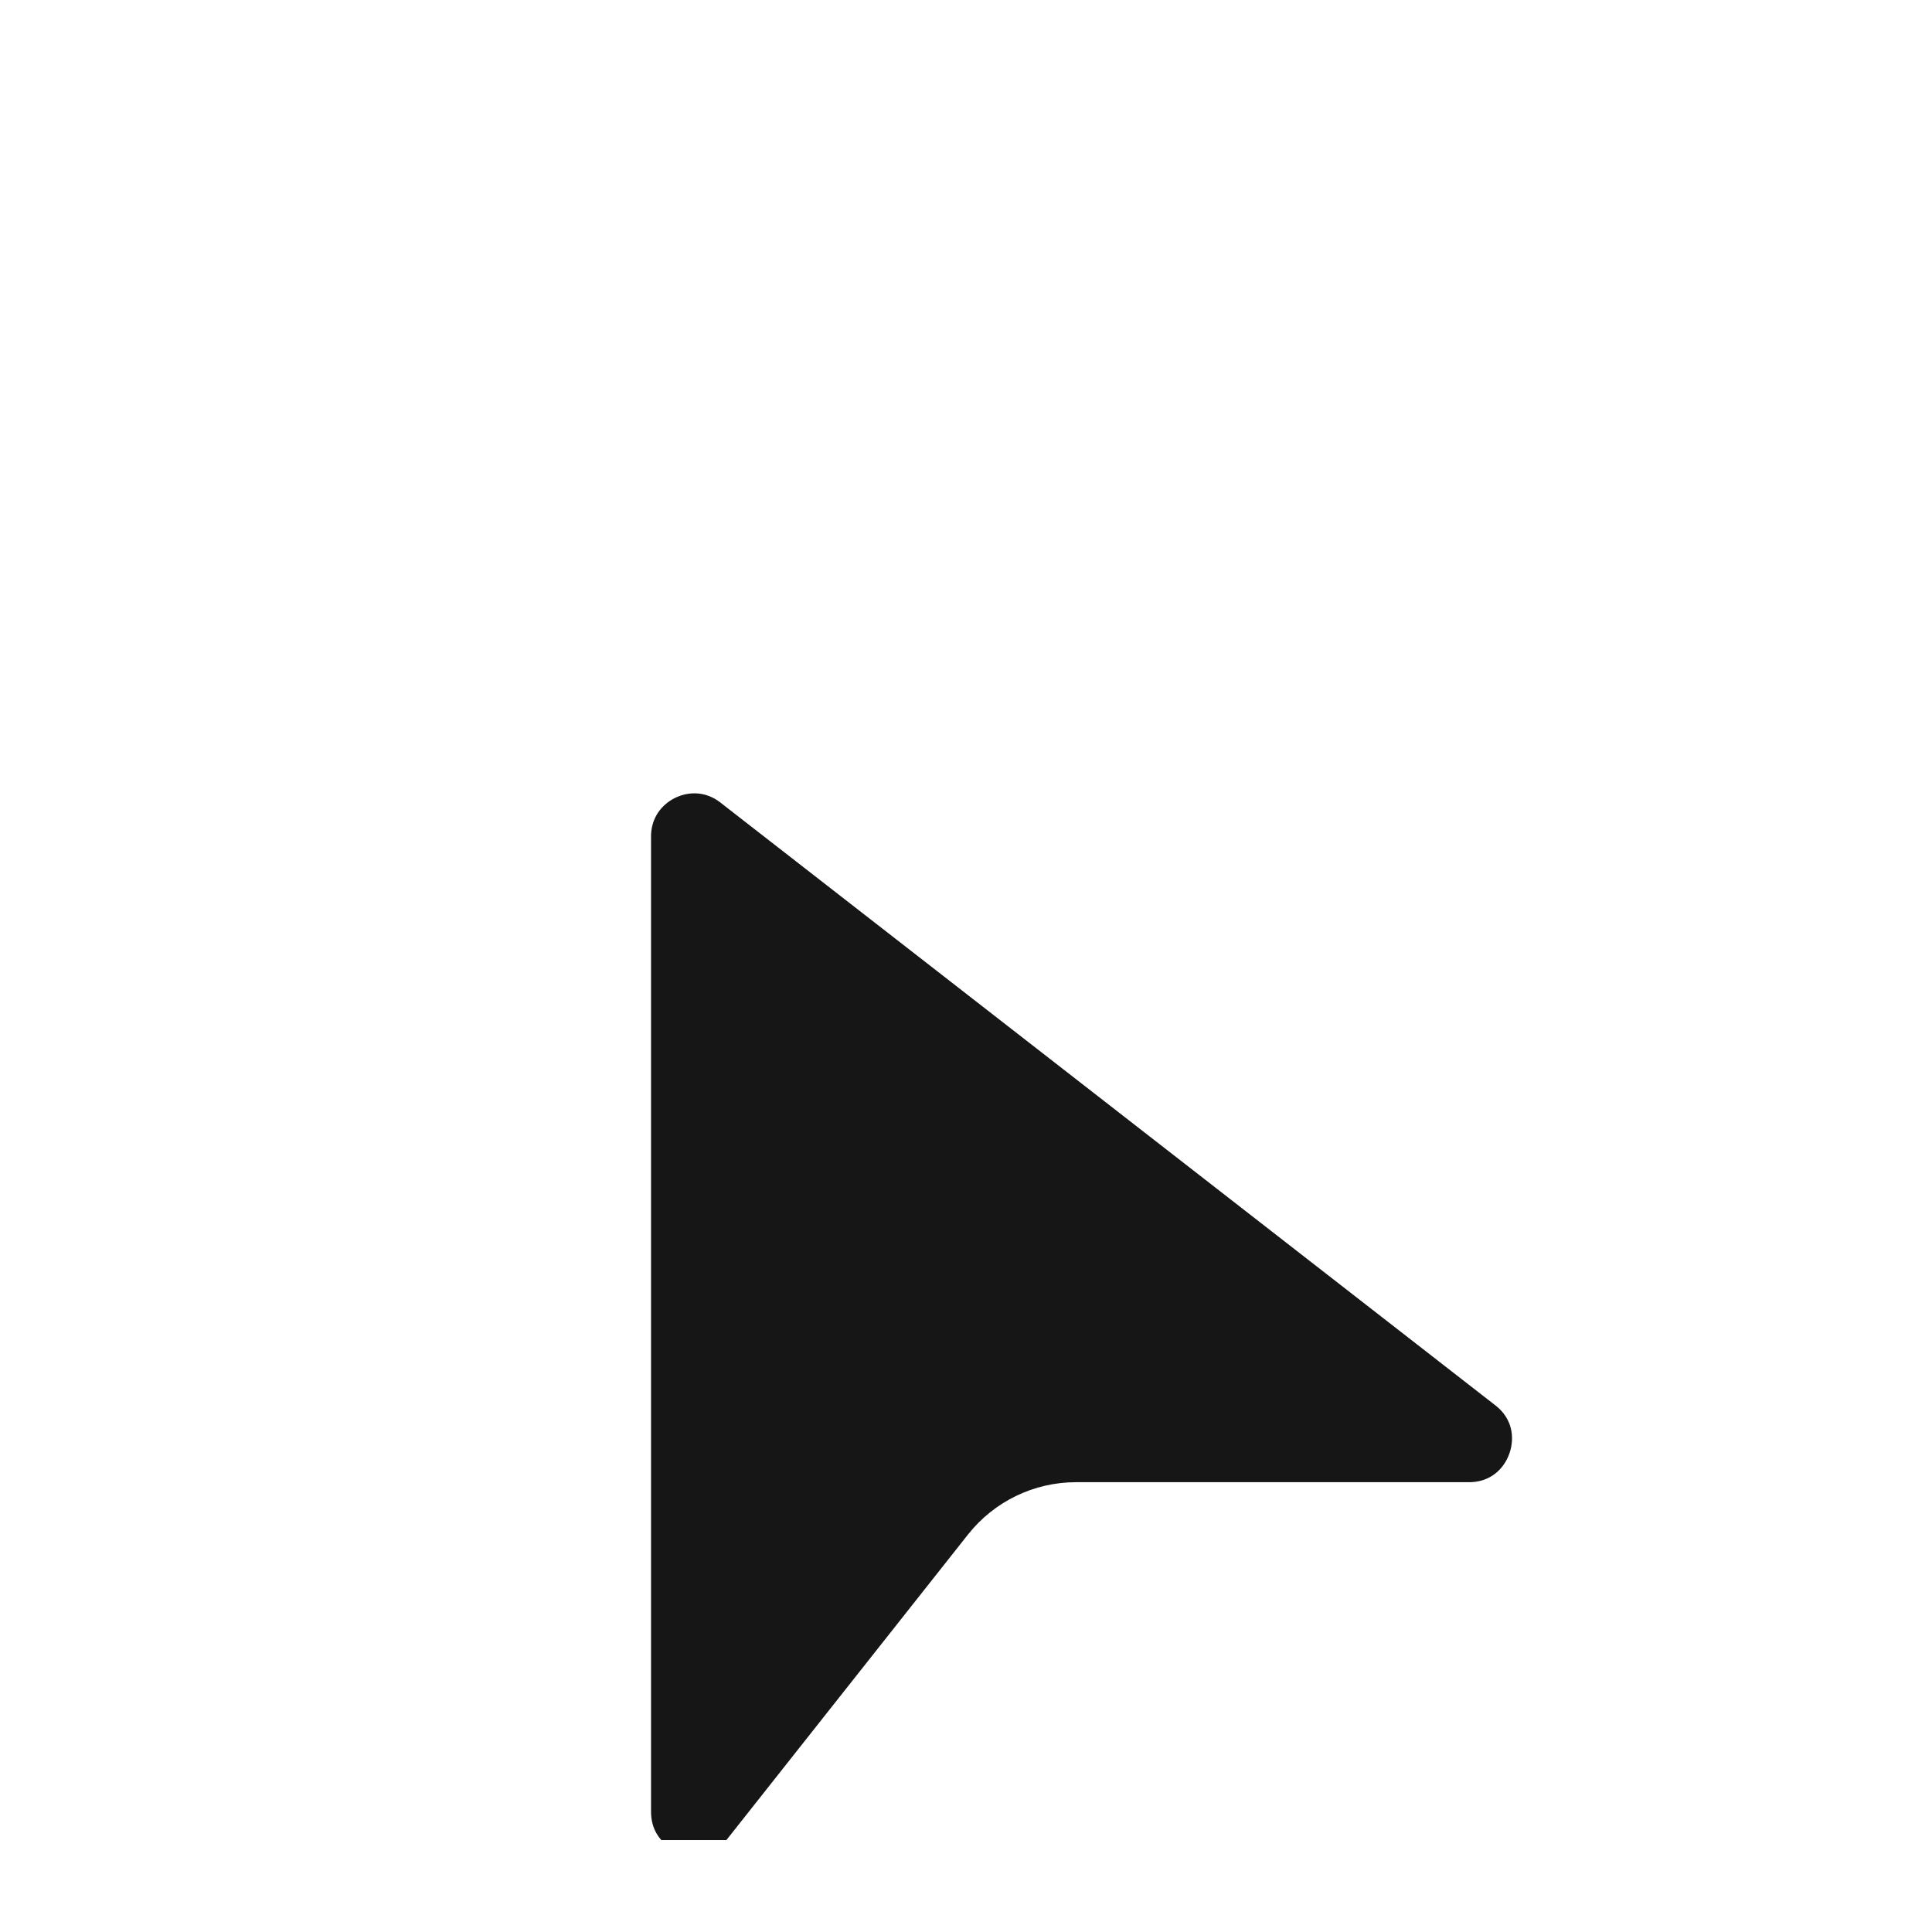 <?xml version="1.0" encoding="UTF-8"?> <svg xmlns="http://www.w3.org/2000/svg" width="50" height="50" viewBox="0 0 50 50" fill="none"> <mask id="mask0_452_4325" style="mask-type:alpha" maskUnits="userSpaceOnUse" x="0" y="0" width="50" height="50"> <rect width="50" height="50" fill="#C4C4C4"></rect> </mask> <g mask="url(#mask0_452_4325)"> </g> <g clip-path="url(#clip0_452_4325)"> <g filter="url(#filter0_dd_452_4325)"> <path d="M19.328 10.989C17.867 9.851 15.736 10.893 15.736 12.745V37.983C15.736 40.093 18.399 41.019 19.708 39.363L25.926 31.499C26.391 30.912 27.098 30.569 27.847 30.569H38.014C40.133 30.569 41.053 27.888 39.381 26.587L19.328 10.989Z" fill="#161616"></path> <path d="M19.328 10.989C17.867 9.851 15.736 10.893 15.736 12.745V37.983C15.736 40.093 18.399 41.019 19.708 39.363L25.926 31.499C26.391 30.912 27.098 30.569 27.847 30.569H38.014C40.133 30.569 41.053 27.888 39.381 26.587L19.328 10.989Z" stroke="white" stroke-width="2.226" stroke-linecap="round" stroke-linejoin="round"></path> </g> </g> <defs> <filter id="filter0_dd_452_4325" x="5.72" y="6.435" width="44.542" height="49.731" filterUnits="userSpaceOnUse" color-interpolation-filters="sRGB"> <feFlood flood-opacity="0" result="BackgroundImageFix"></feFlood> <feColorMatrix in="SourceAlpha" type="matrix" values="0 0 0 0 0 0 0 0 0 0 0 0 0 0 0 0 0 0 127 0" result="hardAlpha"></feColorMatrix> <feMorphology radius="2.968" operator="erode" in="SourceAlpha" result="effect1_dropShadow_452_4325"></feMorphology> <feOffset dy="2.968"></feOffset> <feGaussianBlur stdDeviation="2.968"></feGaussianBlur> <feColorMatrix type="matrix" values="0 0 0 0 0.063 0 0 0 0 0.094 0 0 0 0 0.157 0 0 0 0.05 0"></feColorMatrix> <feBlend mode="normal" in2="BackgroundImageFix" result="effect1_dropShadow_452_4325"></feBlend> <feColorMatrix in="SourceAlpha" type="matrix" values="0 0 0 0 0 0 0 0 0 0 0 0 0 0 0 0 0 0 127 0" result="hardAlpha"></feColorMatrix> <feMorphology radius="2.968" operator="erode" in="SourceAlpha" result="effect2_dropShadow_452_4325"></feMorphology> <feOffset dy="5.935"></feOffset> <feGaussianBlur stdDeviation="5.935"></feGaussianBlur> <feColorMatrix type="matrix" values="0 0 0 0 0.063 0 0 0 0 0.094 0 0 0 0 0.157 0 0 0 0.05 0"></feColorMatrix> <feBlend mode="normal" in2="effect1_dropShadow_452_4325" result="effect2_dropShadow_452_4325"></feBlend> <feBlend mode="normal" in="SourceGraphic" in2="effect2_dropShadow_452_4325" result="shape"></feBlend> </filter> <clipPath id="clip0_452_4325"> <rect width="45.238" height="45.238" fill="white" transform="translate(2.381 2.383)"></rect> </clipPath> </defs> </svg> 